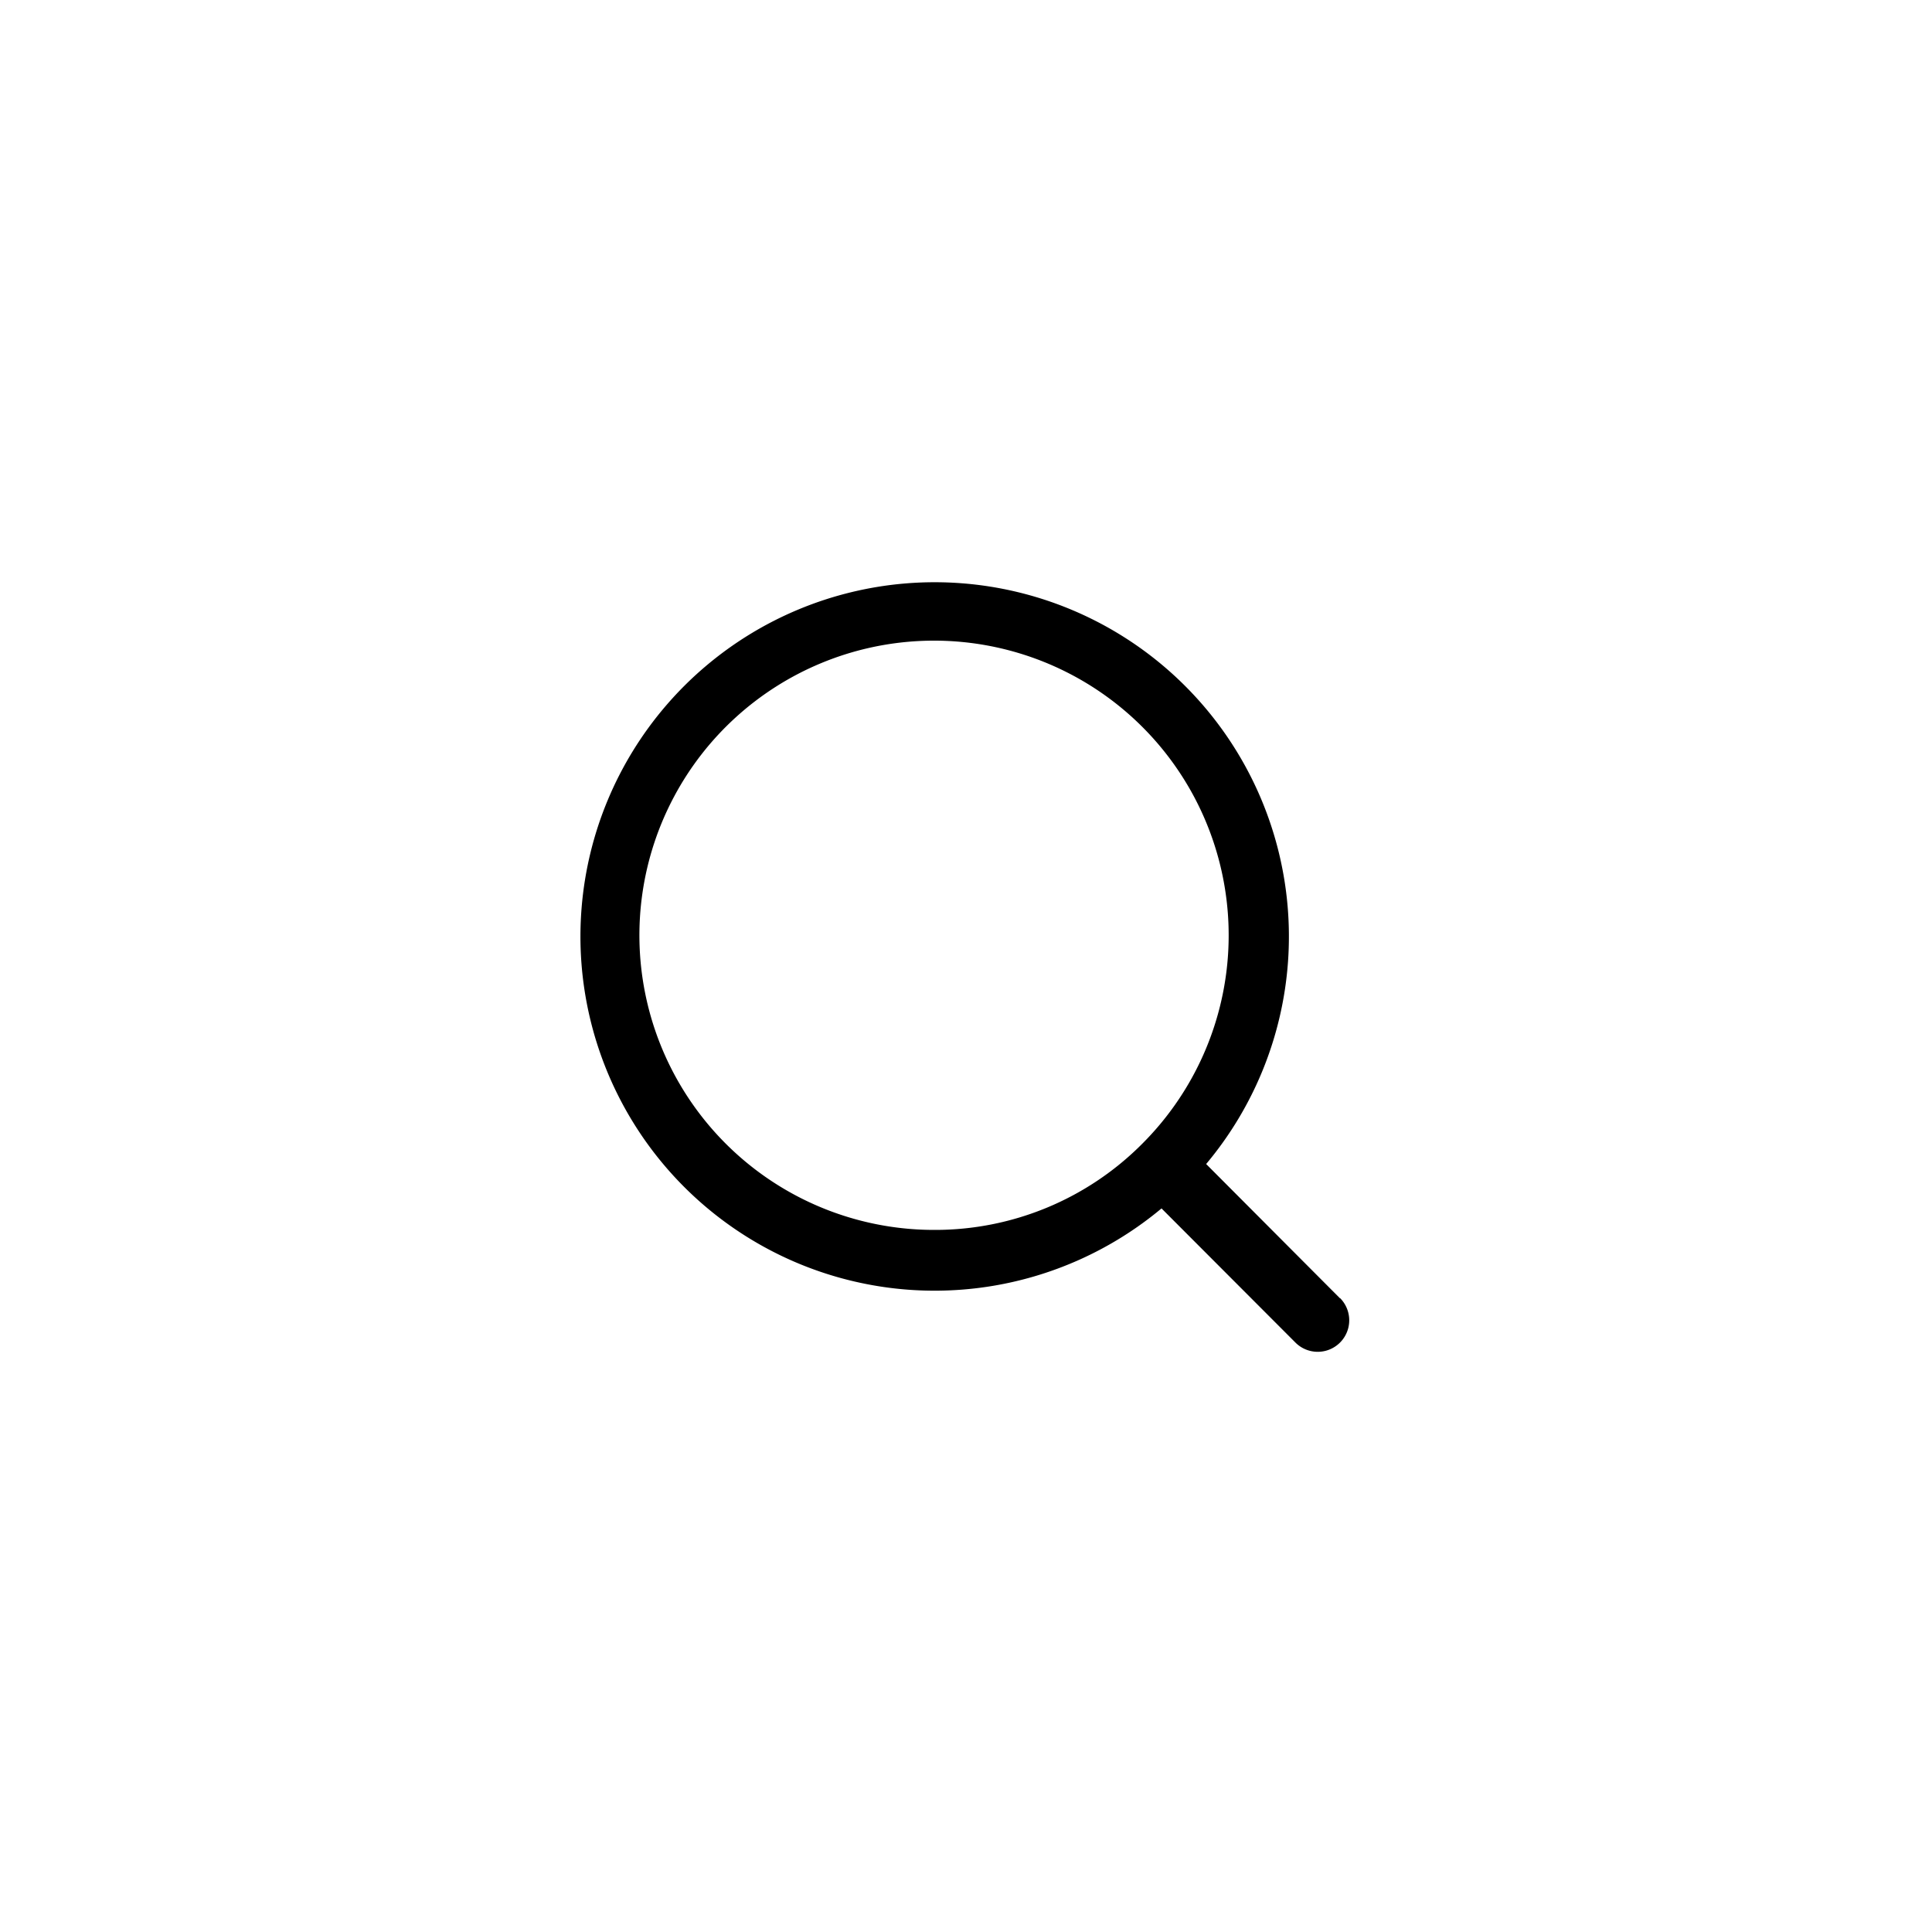 <svg xmlns="http://www.w3.org/2000/svg" viewBox="0 0 40 40">
    <path fill-rule="evenodd" d="M27.745,26.882L24.972,24.1h0a7.334,7.334,0,1,0-8.483,2.041,7.33,7.33,0,0,0,7.559-1.122l0,0,2.773,2.778a0.652,0.652,0,1,0,.922-0.923h0Zm-8.4-1.418a6.1,6.1,0,1,1,4.308-1.788,6.047,6.047,0,0,1-4.308,1.788h0Zm0,0"/>
</svg>

